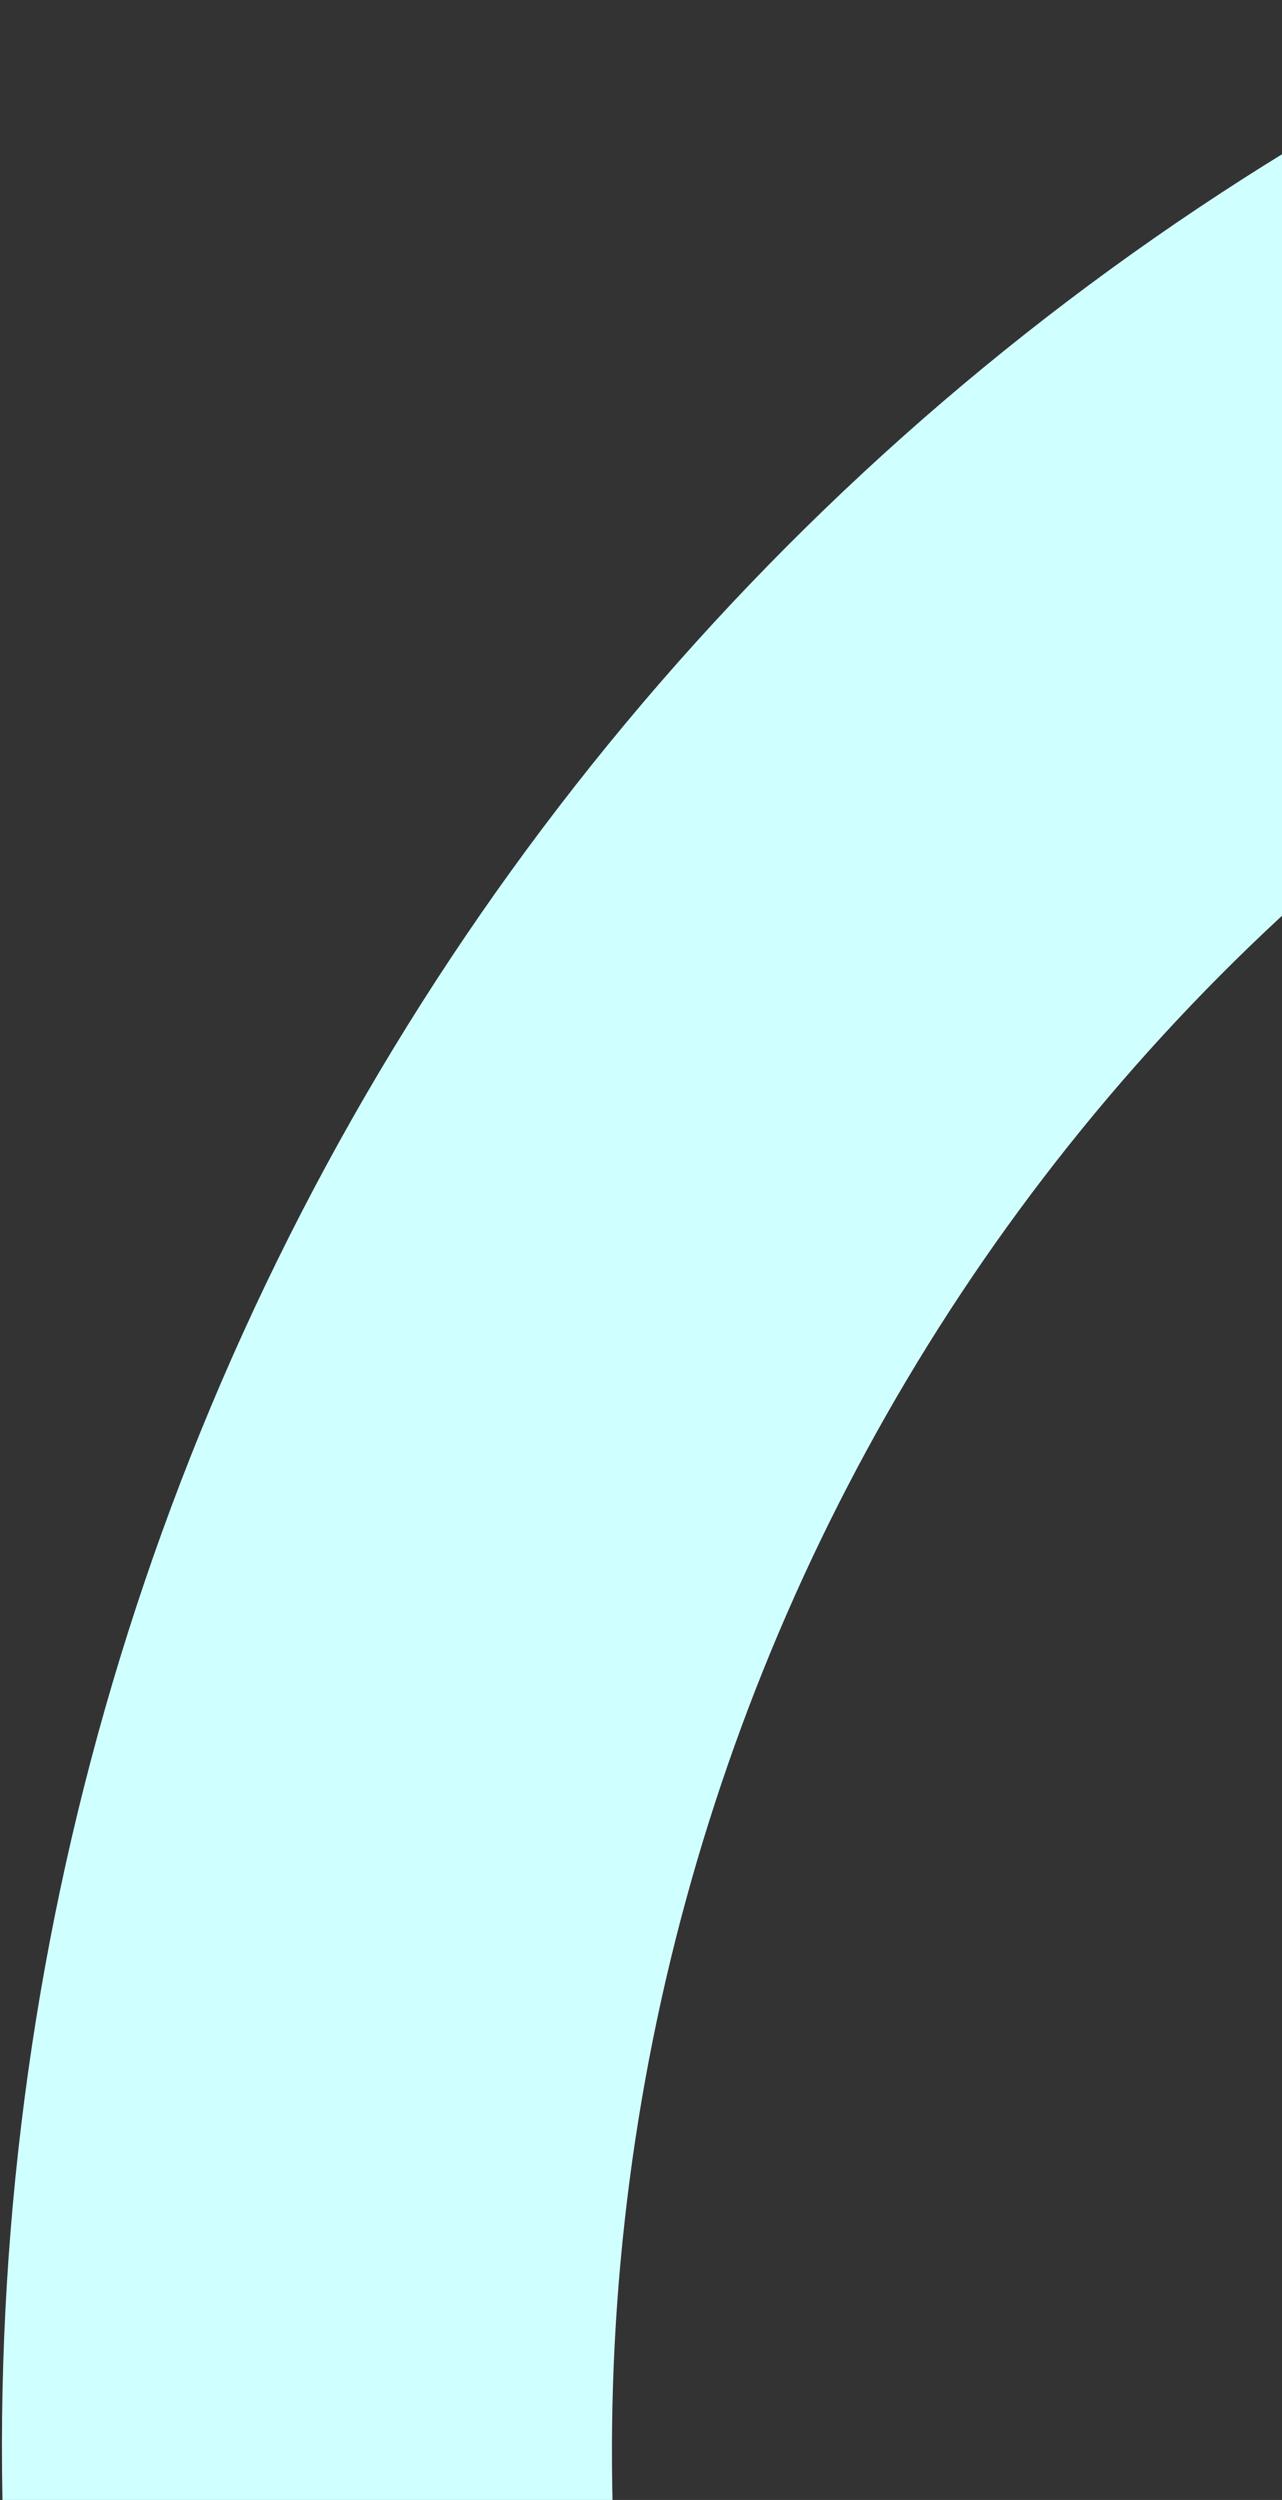 <svg width="119" height="232" viewBox="0 0 119 232" fill="none" xmlns="http://www.w3.org/2000/svg">
<rect x="0" y="0" width="119" height="232" fill="#333333" stroke="none"/>
<path fill-rule="evenodd" clip-rule="evenodd" d="M31.497 105.944C57.317 59.353 97.35 22.233 145.755 -0L169.335 51.337C90.725 87.705 47.952 170.101 58.343 251.759L2.228 258.987C-4.578 206.157 5.678 152.535 31.497 105.944Z" fill="#D0FFFF"/>
</svg>
